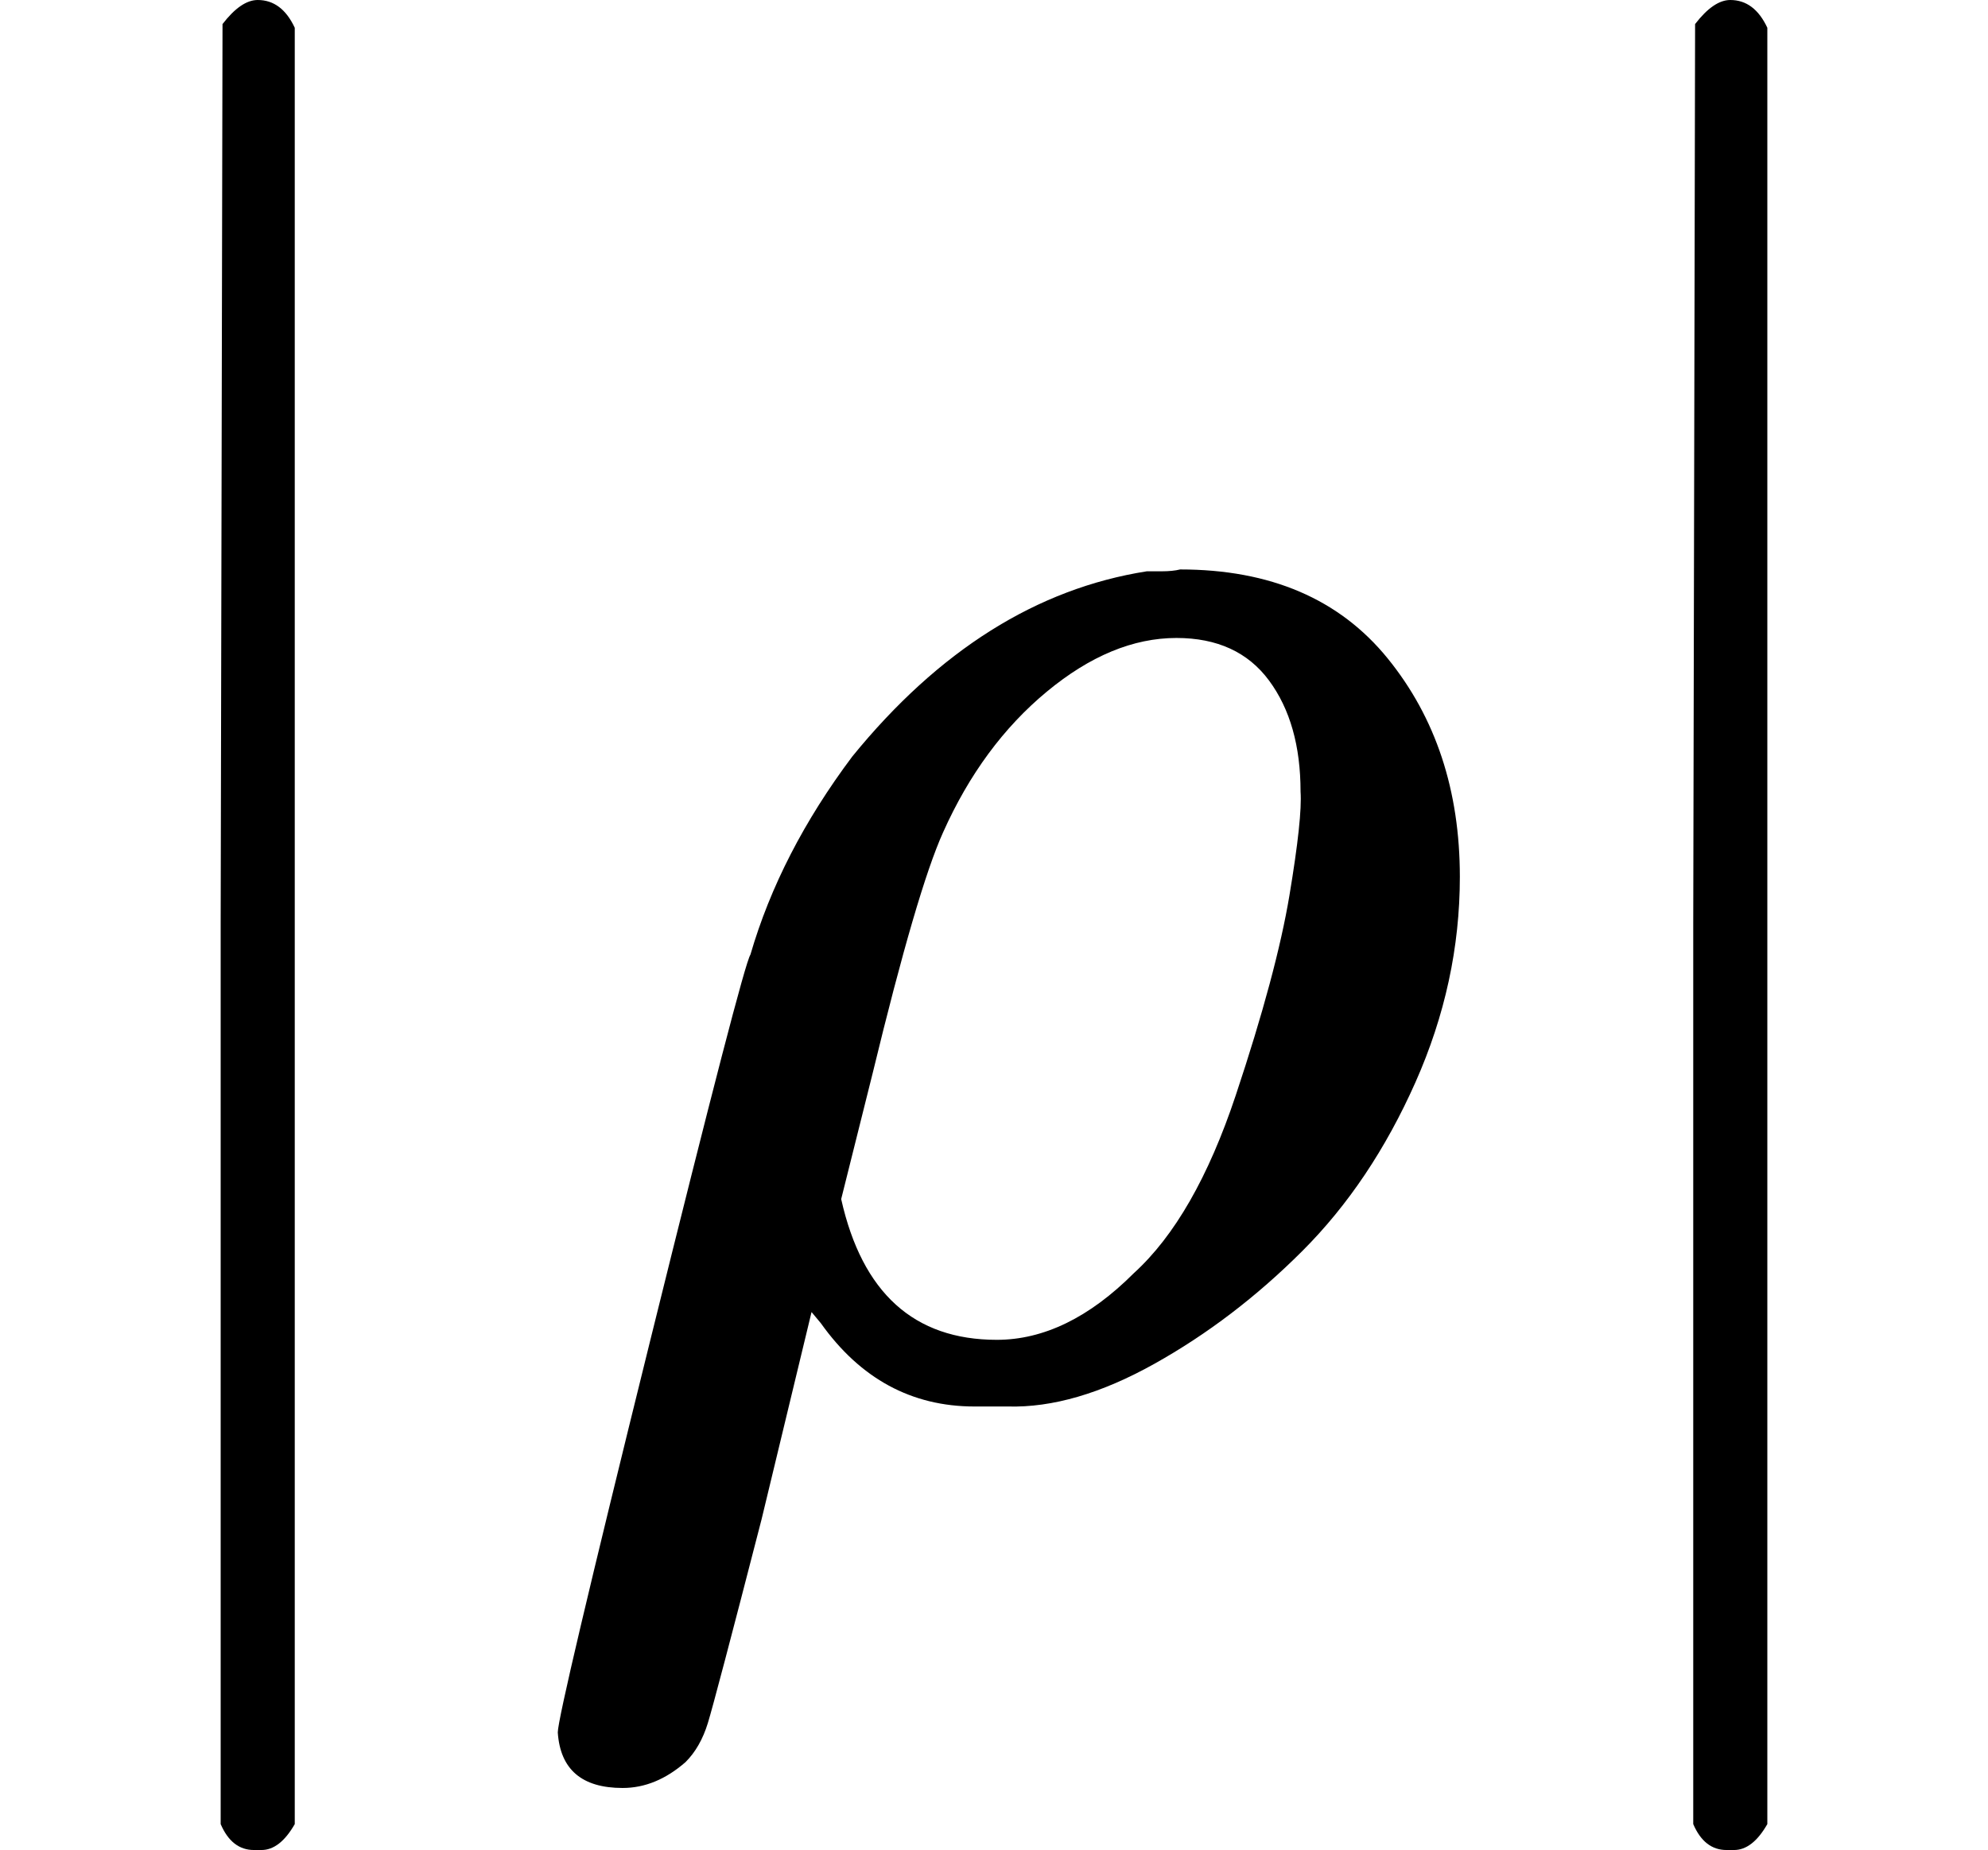 <?xml version="1.0" encoding="UTF-8" standalone="no" ?>
<svg xmlns="http://www.w3.org/2000/svg" width="19.424px" height="18.080px" viewBox="0 -749.5 1073 999" xmlns:xlink="http://www.w3.org/1999/xlink" aria-hidden="true"><defs><path id="MJX-33-TEX-N-7C" d="M139 -249H137Q125 -249 119 -235V251L120 737Q130 750 139 750Q152 750 159 735V-235Q151 -249 141 -249H139Z"></path><path id="MJX-33-TEX-I-1D70C" d="M58 -216Q25 -216 23 -186Q23 -176 73 26T127 234Q143 289 182 341Q252 427 341 441Q343 441 349 441T359 442Q432 442 471 394T510 276Q510 219 486 165T425 74T345 13T266 -10H255H248Q197 -10 165 35L160 41L133 -71Q108 -168 104 -181T92 -202Q76 -216 58 -216ZM424 322Q424 359 407 382T357 405Q322 405 287 376T231 300Q217 269 193 170L176 102Q193 26 260 26Q298 26 334 62Q367 92 389 158T418 266T424 322Z"></path></defs><g stroke="currentColor" fill="currentColor" stroke-width="0" transform="scale(1,-1)"><g data-mml-node="math"><g data-mml-node="mo" transform="translate(0 -0.5)"><use data-c="7C" xlink:href="#MJX-33-TEX-N-7C"></use></g><g data-mml-node="mi" transform="translate(278,0)"><use data-c="1D70C" xlink:href="#MJX-33-TEX-I-1D70C"></use></g><g data-mml-node="mo" transform="translate(795,0) translate(0 -0.5)"><use data-c="7C" xlink:href="#MJX-33-TEX-N-7C"></use></g></g></g></svg>